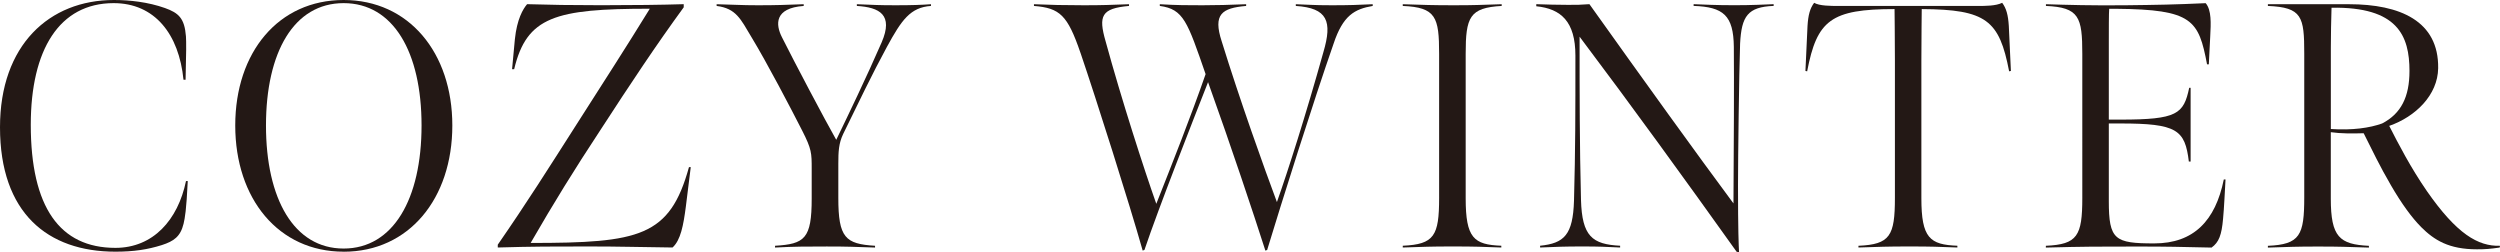 <?xml version="1.0" encoding="UTF-8"?><svg id="_レイヤー_2" xmlns="http://www.w3.org/2000/svg" viewBox="0 0 622.22 62.82"><defs><style>.cls-1{fill:#231815;stroke-width:0px;}</style></defs><g id="design"><path class="cls-1" d="m0,31.67C0,11.22,12.27,0,28.36,0c3.92,0,8.53.52,12.7,2,3.39,1.22,4.87,2.52,5.22,7.05.09,1.31.09,4.09-.09,10.79h-.52C44.55,8.53,38.54.78,28.28.78,14.79.78,7.66,12.35,7.66,31.06c0,20.53,7.22,30.63,21.06,30.63,9.4,0,15.57-6.96,17.57-16.62h.44c-.35,7.31-.7,9.14-1.04,10.61-.78,3.22-2.44,4.35-5.39,5.31-3.57,1.13-7.05,1.65-11.57,1.65C11.83,62.64,0,52.99,0,31.67Z"/><path class="cls-1" d="m85.52,62.64c-16.18,0-26.97-13.14-26.97-31.41S69.34,0,85.52,0s27.06,13.05,27.06,31.24-10.79,31.41-27.06,31.41Zm0-61.86c-12.35,0-19.32,12.18-19.32,30.45s6.96,30.63,19.32,30.63,19.4-12.35,19.4-30.63S97.88.78,85.52.78Z"/><path class="cls-1" d="m123.89,60.9c7.4-10.7,12.44-18.71,19.66-30.02,6.61-10.35,12.35-19.23,18.18-28.71-23.58,0-30.63,2-33.76,15.05h-.52l.7-7.48c.52-4.96,2-7.48,3.04-8.7,5.48.17,11.14.26,18.45.26,8,0,15.14-.09,20.53-.26v.78c-6.87,9.4-13.22,18.97-20.79,30.63-6.53,9.92-11.48,17.92-17.31,28.02,27.15,0,34.63-1.57,39.41-18.88h.44l-1.22,9.83c-.61,4.7-1.3,8.35-3.31,10.18-8-.09-13.05-.26-20.97-.26-8.87,0-13.49,0-22.53.26v-.7Z"/><path class="cls-1" d="m192.88,61.17c7.4-.44,9.14-1.74,9.14-11.75v-7.4c0-3.92,0-4.87-2.35-9.48-2.7-5.31-8.79-16.97-12.7-23.4-2.61-4.35-3.74-7.05-8.61-7.66v-.43c4.35.09,5.92.26,10.27.26,4.7,0,6.61-.09,11.4-.26v.43c-7.31.52-7.05,4.61-5.39,7.83,3.05,6.09,10.53,20.27,13.49,25.49,2.78-5.74,7.57-15.66,11.31-24.27,2.96-6.87-.52-8.7-6.18-9.05v-.43c4.44.17,5.31.26,9.66.26,4,0,6.53-.09,8.79-.26v.43c-5.13.35-7.31,3.48-10.96,10.18-3.65,6.7-7.22,14.18-10.88,21.66-1.13,2.35-1.22,4.44-1.22,7.4v8.53c0,9.92,1.74,11.48,9.14,11.92v.44c-5.39-.17-6.61-.26-12.01-.26-5.05,0-7.83,0-12.88.26v-.44Z"/><path class="cls-1" d="m268.91,13.14c-3.22-9.4-5.13-11.14-11.57-11.66v-.43c3.65.17,7.83.26,12.44.26s6.7-.09,11.22-.26v.43c-6.87.61-7.66,2.44-5.83,8.79,4,14.62,9.57,31.84,12.62,40.46,4.09-10.35,8.61-21.75,12.27-32.28-4.52-13.05-5.48-16.18-11.4-16.97v-.43c4.18.26,7.05.26,10.61.26,3.83,0,6.44-.09,10.88-.26v.43c-6.09.52-8.27,2.09-6.09,8.79,4.52,14.62,10.53,31.41,13.75,40.02,2.78-7.83,7.22-21.75,11.57-37.33,2.26-7.66,1.04-10.96-6.87-11.48v-.43c3.13.09,4.18.26,8.96.26,4.35,0,6.7-.09,10.18-.26v.43c-4.52.78-7.4,2.35-9.74,9.4-4.96,14.18-13.05,39.85-16.53,51.33l-.44.17c-3.04-9.48-8.44-25.67-14.27-41.94-4,10.18-12.18,30.97-15.83,41.76l-.44.17c-3.22-11.4-11.57-37.76-15.49-49.25Z"/><path class="cls-1" d="m364.79,49.33c0,9.92,2,11.57,8.87,11.83v.44c-4.61-.17-6.53-.26-12.09-.26s-7.22.09-12.44.26v-.44c7.83-.35,9.05-2.44,9.05-11.92V13.4c0-9.14-.78-11.57-9.05-11.92v-.43c5.22.17,7.4.26,12.7.26s6.44-.09,11.92-.26v.43c-8,.44-8.96,2.78-8.96,11.92v35.93Z"/><path class="cls-1" d="m432.21,62.64c-13.23-18.53-25.84-35.93-39.07-53.51,0,14.62,0,26.62.35,40.63.26,9.05,2.78,11.05,9.74,11.4v.44c-3.92-.17-4.87-.26-9.48-.26-4.18,0-6.61.09-10.44.26v-.44c6-.61,8.18-2.7,8.44-11.22.35-12.88.35-21.58.35-36.11,0-8.44-3.57-11.66-9.74-12.27v-.52c2.96.09,4.96.17,7.92.17,2.52,0,2.78,0,5.31-.17,13.83,19.4,26.36,36.8,35.85,49.59.09-14.18.17-30.63.09-38.98-.09-7.83-2.61-9.92-10.01-10.18v-.43c2.44.09,5.48.26,10.18.26,4.26,0,7.57-.17,9.74-.26v.43c-6.44.26-8,2.52-8.35,9.4-.26,7.48-.52,28.71-.52,35.24,0,11.31.17,14.96.26,16.71l-.61-.17Z"/><path class="cls-1" d="m462.57,61.17c7.83-.35,9.05-2.44,9.05-11.92V15.14c0-5.13-.09-12.88-.09-12.88-15.83,0-19.32,2.78-21.75,15.49l-.43-.09.52-11.22c.17-2.7.61-4.35,1.65-5.74,1.31.78,4.18.78,6,.78h34.8c1.83,0,4.44,0,6-.78,1.04,1.39,1.48,3.04,1.65,5.74l.52,11.22-.44.09c-2.44-12.7-5.66-15.4-21.75-15.49,0,0-.09,7.74-.09,12.88v34.19c0,9.92,2.09,11.57,8.96,11.83v.44c-4.61-.17-6.35-.26-11.92-.26s-7.48.09-12.7.26v-.44Z"/><path class="cls-1" d="m509.21,61.17c7.83-.35,9.05-2.44,9.05-11.92V13.4c0-9.14-.78-11.57-9.05-11.92v-.43c5.31.17,11.48.35,19.92.26,7.83-.09,12.18-.17,19.84-.52,1.48,1.74,1.3,5.05,1.13,8.27-.09,2-.35,6.96-.35,6.96h-.44c-2.09-11.05-3.65-13.66-22.53-13.83h-1.83c-.09,1.13-.09,5.31-.09,8.27v19.31h2.87c14.18,0,15.75-1.39,17.14-7.92h.35v18.36h-.44c-.96-7.92-2.96-9.48-17.05-9.48h-2.87v19.32c0,9.66,1.48,10.53,11.31,10.53s15.23-5.66,17.31-15.92h.43c-.17,2.78-.35,7.13-.61,9.74-.35,4.09-1.04,5.92-2.87,7.22-7.92-.17-10.61-.26-18.53-.26-9.66,0-13.14,0-22.71.26v-.44Z"/><path class="cls-1" d="m602.56,56.47c-2.26-2.26-4.87-5.83-7.48-10.35-2.7-4.61-4.79-8.96-6.79-12.96-2.78.09-5.74.09-8.18-.26v16.53c0,9.57,2.17,11.4,9.48,11.75v.44c-5.66-.17-6.96-.26-12.7-.26-5.39,0-7.05.09-12.44.26v-.44c8-.35,9.05-2.61,9.05-12.09V13.31c0-9.14-.52-11.48-9.05-11.83v-.43h20.19c12.7,0,22.36,4.18,22.19,15.92-.09,6.7-5.66,12.09-12.18,14.36,2.26,4.44,5.31,10.35,9.4,16.27,7.4,10.61,12.7,13.75,18.18,13.57l-.09.44c-2.44.35-3.57.44-5.66.44-6.96,0-10.61-2.26-13.92-5.57Zm-9.66-25.75c4.7-2.44,6.79-6.61,6.79-13.05,0-8.79-2.96-16.01-19.4-15.75-.09,3.74-.17,6.09-.17,9.92v20.27c5.39.35,9.66-.26,12.79-1.39Z"/></g></svg>